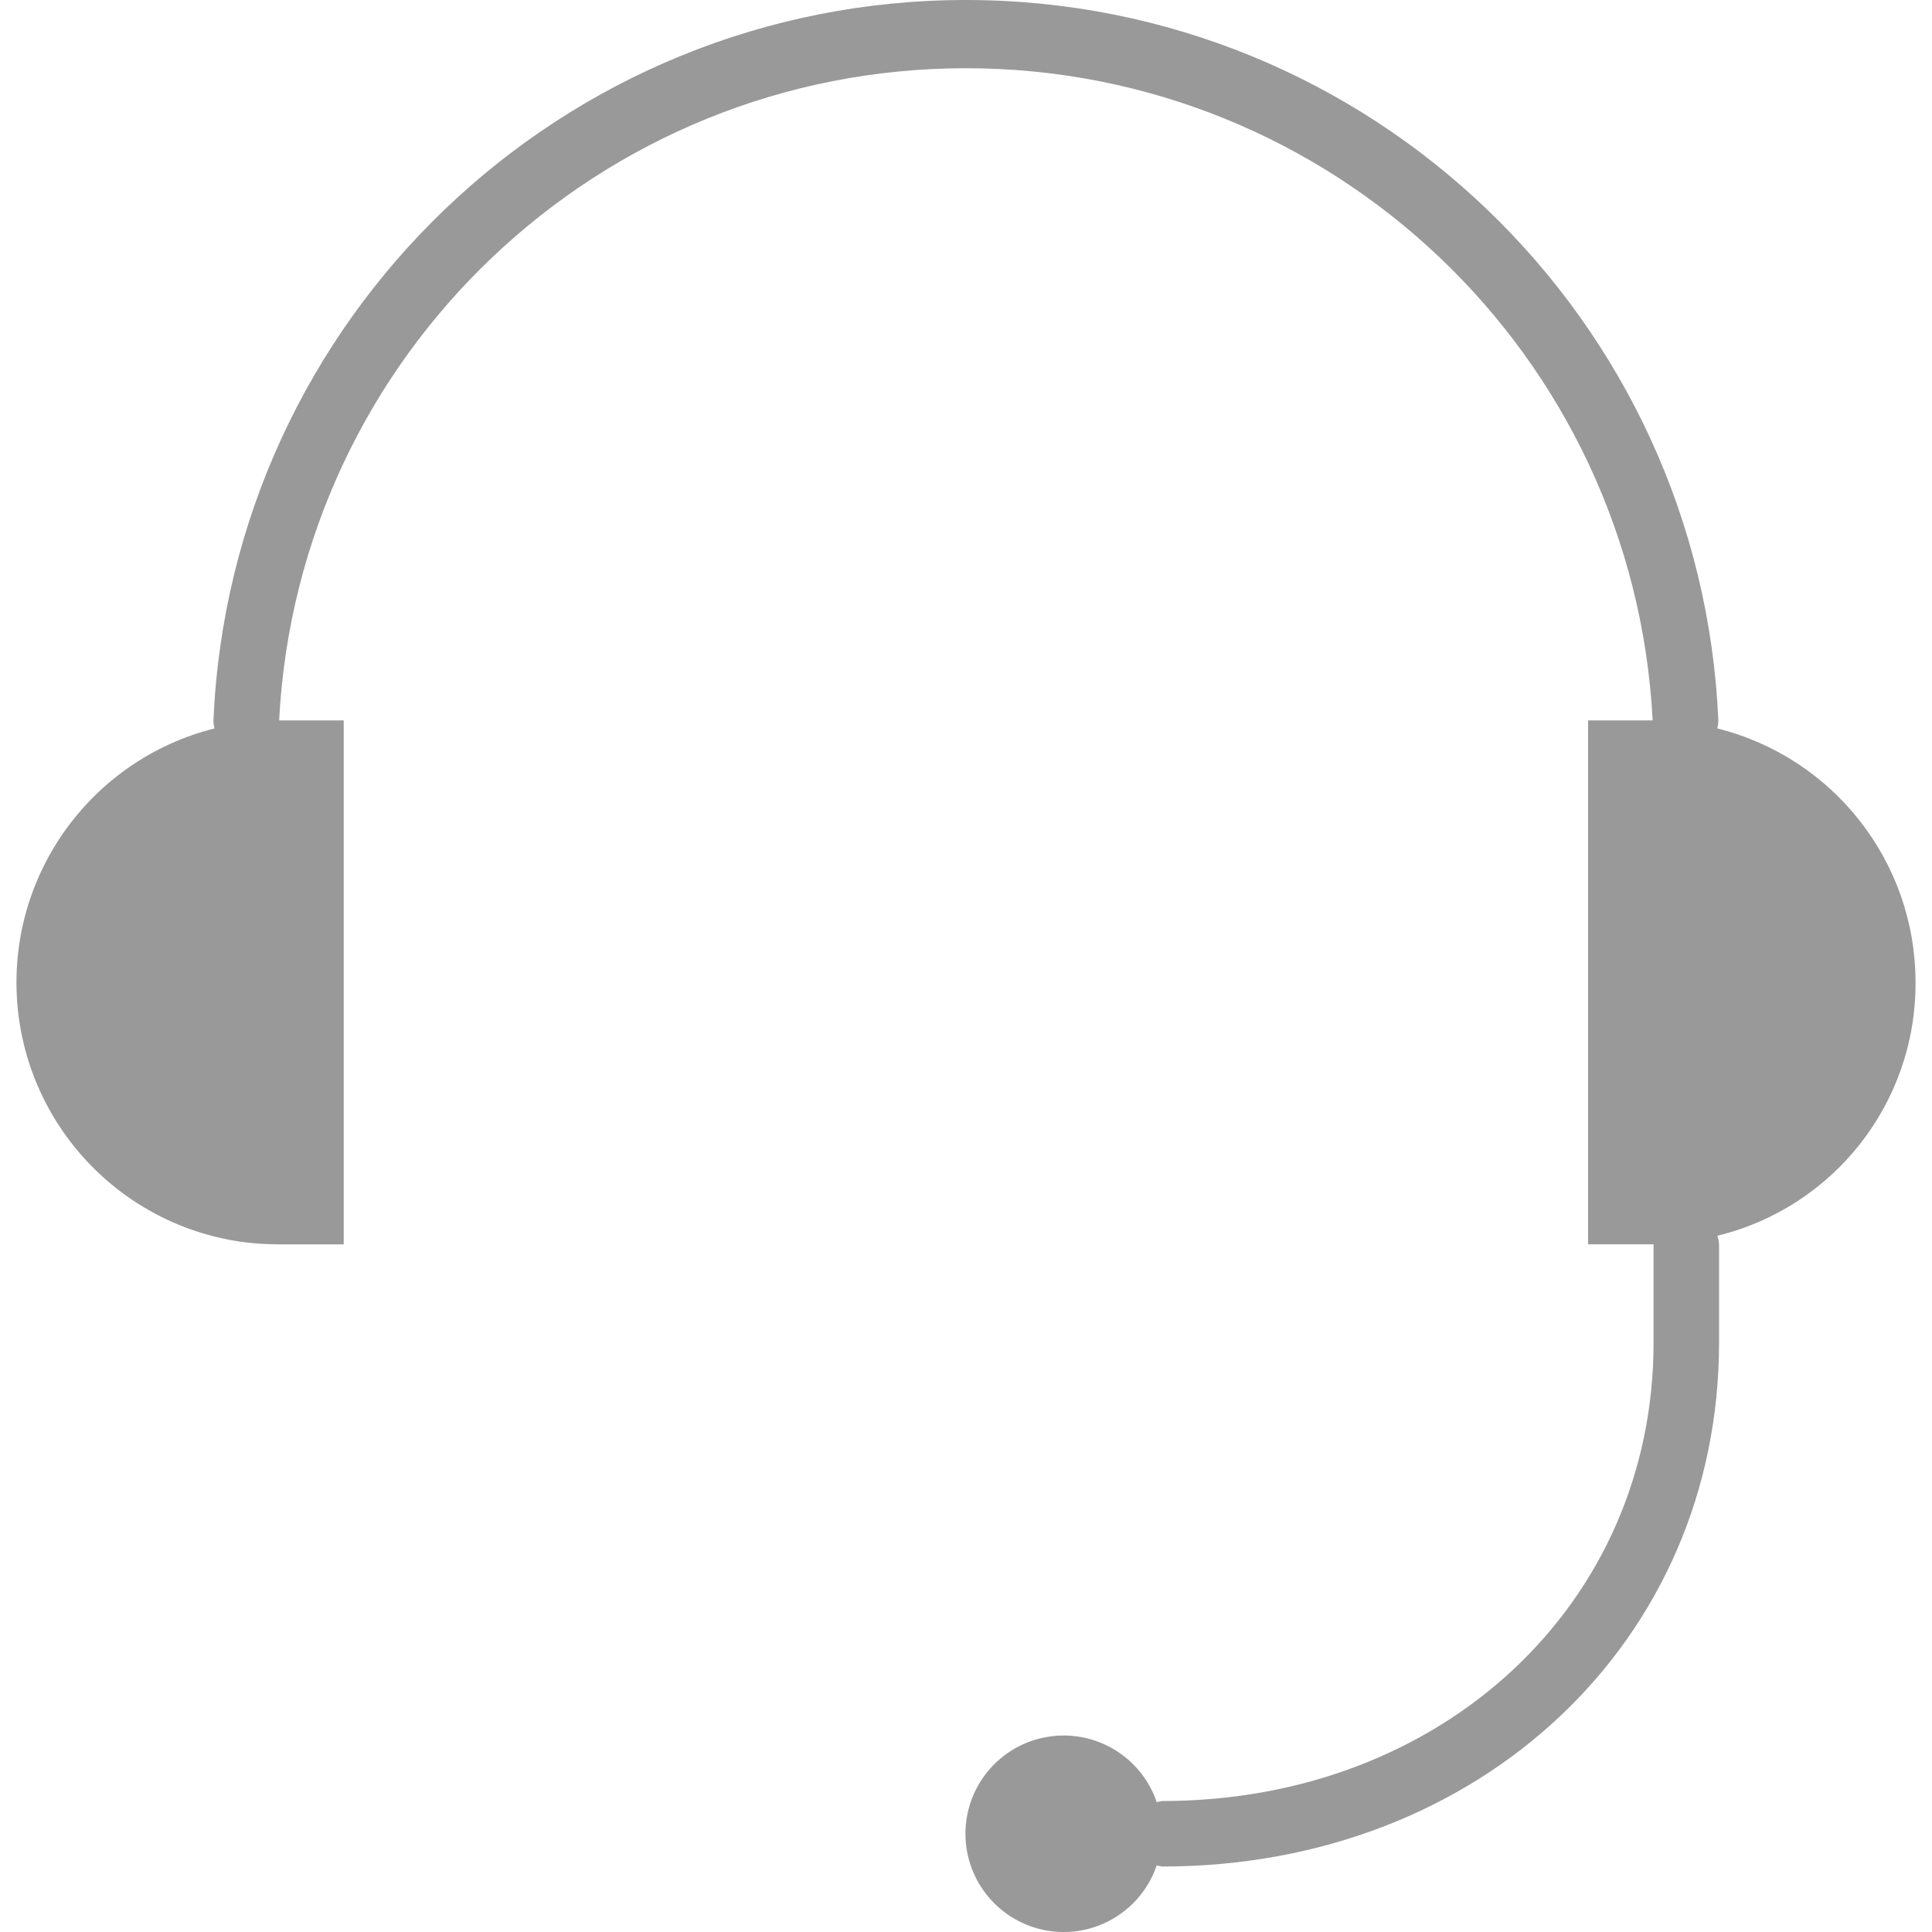 <?xml version="1.0" encoding="utf-8"?>
<!-- Generator: Adobe Illustrator 16.0.0, SVG Export Plug-In . SVG Version: 6.00 Build 0)  -->
<!DOCTYPE svg PUBLIC "-//W3C//DTD SVG 1.1//EN" "http://www.w3.org/Graphics/SVG/1.1/DTD/svg11.dtd">
<svg version="1.1" id="Capa_1" xmlns="http://www.w3.org/2000/svg" xmlns:xlink="http://www.w3.org/1999/xlink" x="0px" y="0px"
	 width="512px" height="512px" viewBox="0 0 512 512" enable-background="new 0 0 512 512" xml:space="preserve">
<g>
	<path fill="#999999" d="M507.636,260.338c0.008-31.84-21.661-59.594-52.556-67.302c0.182-0.64,0.283-1.301,0.305-1.966
		C450.817,84.247,362.888,0,255.972,0C149.055,0,61.126,84.247,56.559,191.07c0.021,0.665,0.123,1.326,0.305,1.966
		c-32.377,8.14-54.378,38.174-52.374,71.501c2.004,33.322,27.445,60.505,60.564,64.704c2.882,0.347,5.776,0.521,8.678,0.521h17.356
		V190.913H73.974c5.008-96.865,85.005-172.833,181.998-172.833c96.992,0,176.989,75.967,181.998,172.833h-17.115v138.849h17.356
		v26.034c0,69.26-55.958,121.493-130.171,121.493c-0.508,0.051-1.013,0.152-1.5,0.301c-4.098-12.063-16.326-19.386-28.895-17.31
		c-12.572,2.076-21.792,12.945-21.792,25.687c0,12.737,9.22,23.606,21.792,25.687c12.568,2.077,24.797-5.25,28.895-17.313
		c0.487,0.148,0.992,0.25,1.5,0.306c84.099,0,147.527-59.688,147.527-138.85v-26.034c-0.047-0.775-0.199-1.542-0.462-2.275
		C486.051,319.965,507.784,292.182,507.636,260.338z"/>
</g>
</svg>

